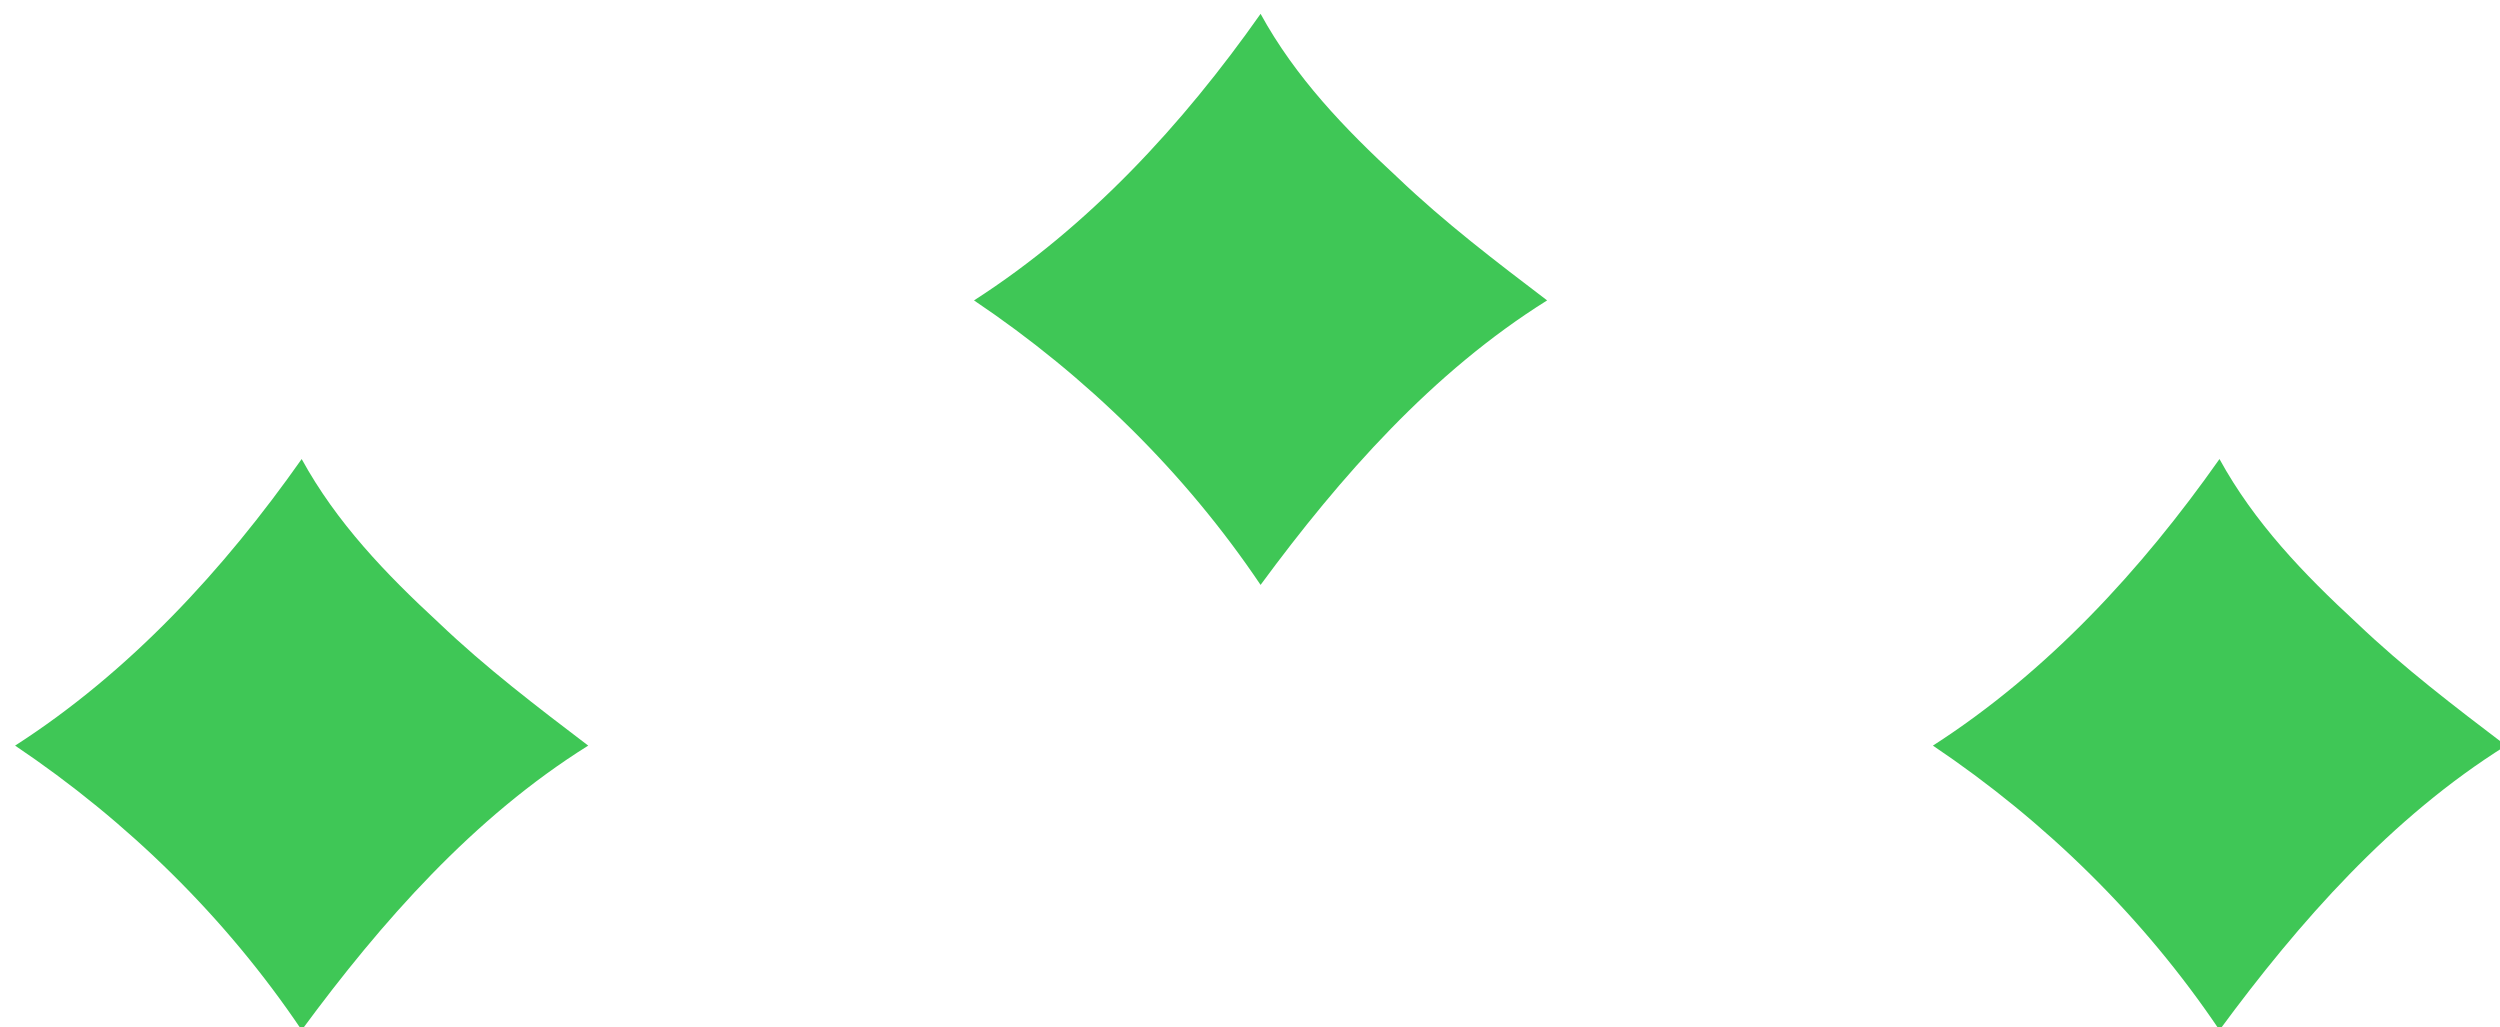 <svg xmlns="http://www.w3.org/2000/svg" xmlns:xlink="http://www.w3.org/1999/xlink" width="73" height="30" viewBox="0 0 73 30"><defs><path id="eexoa" d="M951.441 782.772c3.347-2.152 6.097-5.14 8.368-8.368 1.016 1.853 2.45 3.347 4.004 4.782 1.375 1.314 2.869 2.45 4.363 3.586-3.347 2.091-6.036 5.14-8.367 8.307-2.212-3.287-5.08-6.096-8.368-8.307z"/><path id="eexob" d="M923.441 795.772c3.347-2.152 6.097-5.14 8.368-8.368 1.016 1.853 2.45 3.347 4.004 4.782 1.375 1.314 2.869 2.45 4.363 3.586-3.347 2.091-6.036 5.14-8.367 8.307-2.212-3.287-5.08-6.096-8.368-8.307z"/><path id="eexoc" d="M979.441 795.772c3.347-2.152 6.097-5.14 8.368-8.368 1.016 1.853 2.45 3.347 4.004 4.782 1.375 1.314 2.869 2.45 4.363 3.586-3.347 2.091-6.036 5.14-8.367 8.307-2.212-3.287-5.08-6.096-8.368-8.307z"/></defs><g><g transform="translate(-923 -774)"><g><use fill="#3fc756" xlink:href="#eexoa"/></g><g><use fill="#3fc756" xlink:href="#eexob"/></g><g><use fill="#3fc756" xlink:href="#eexoc"/></g></g></g></svg>